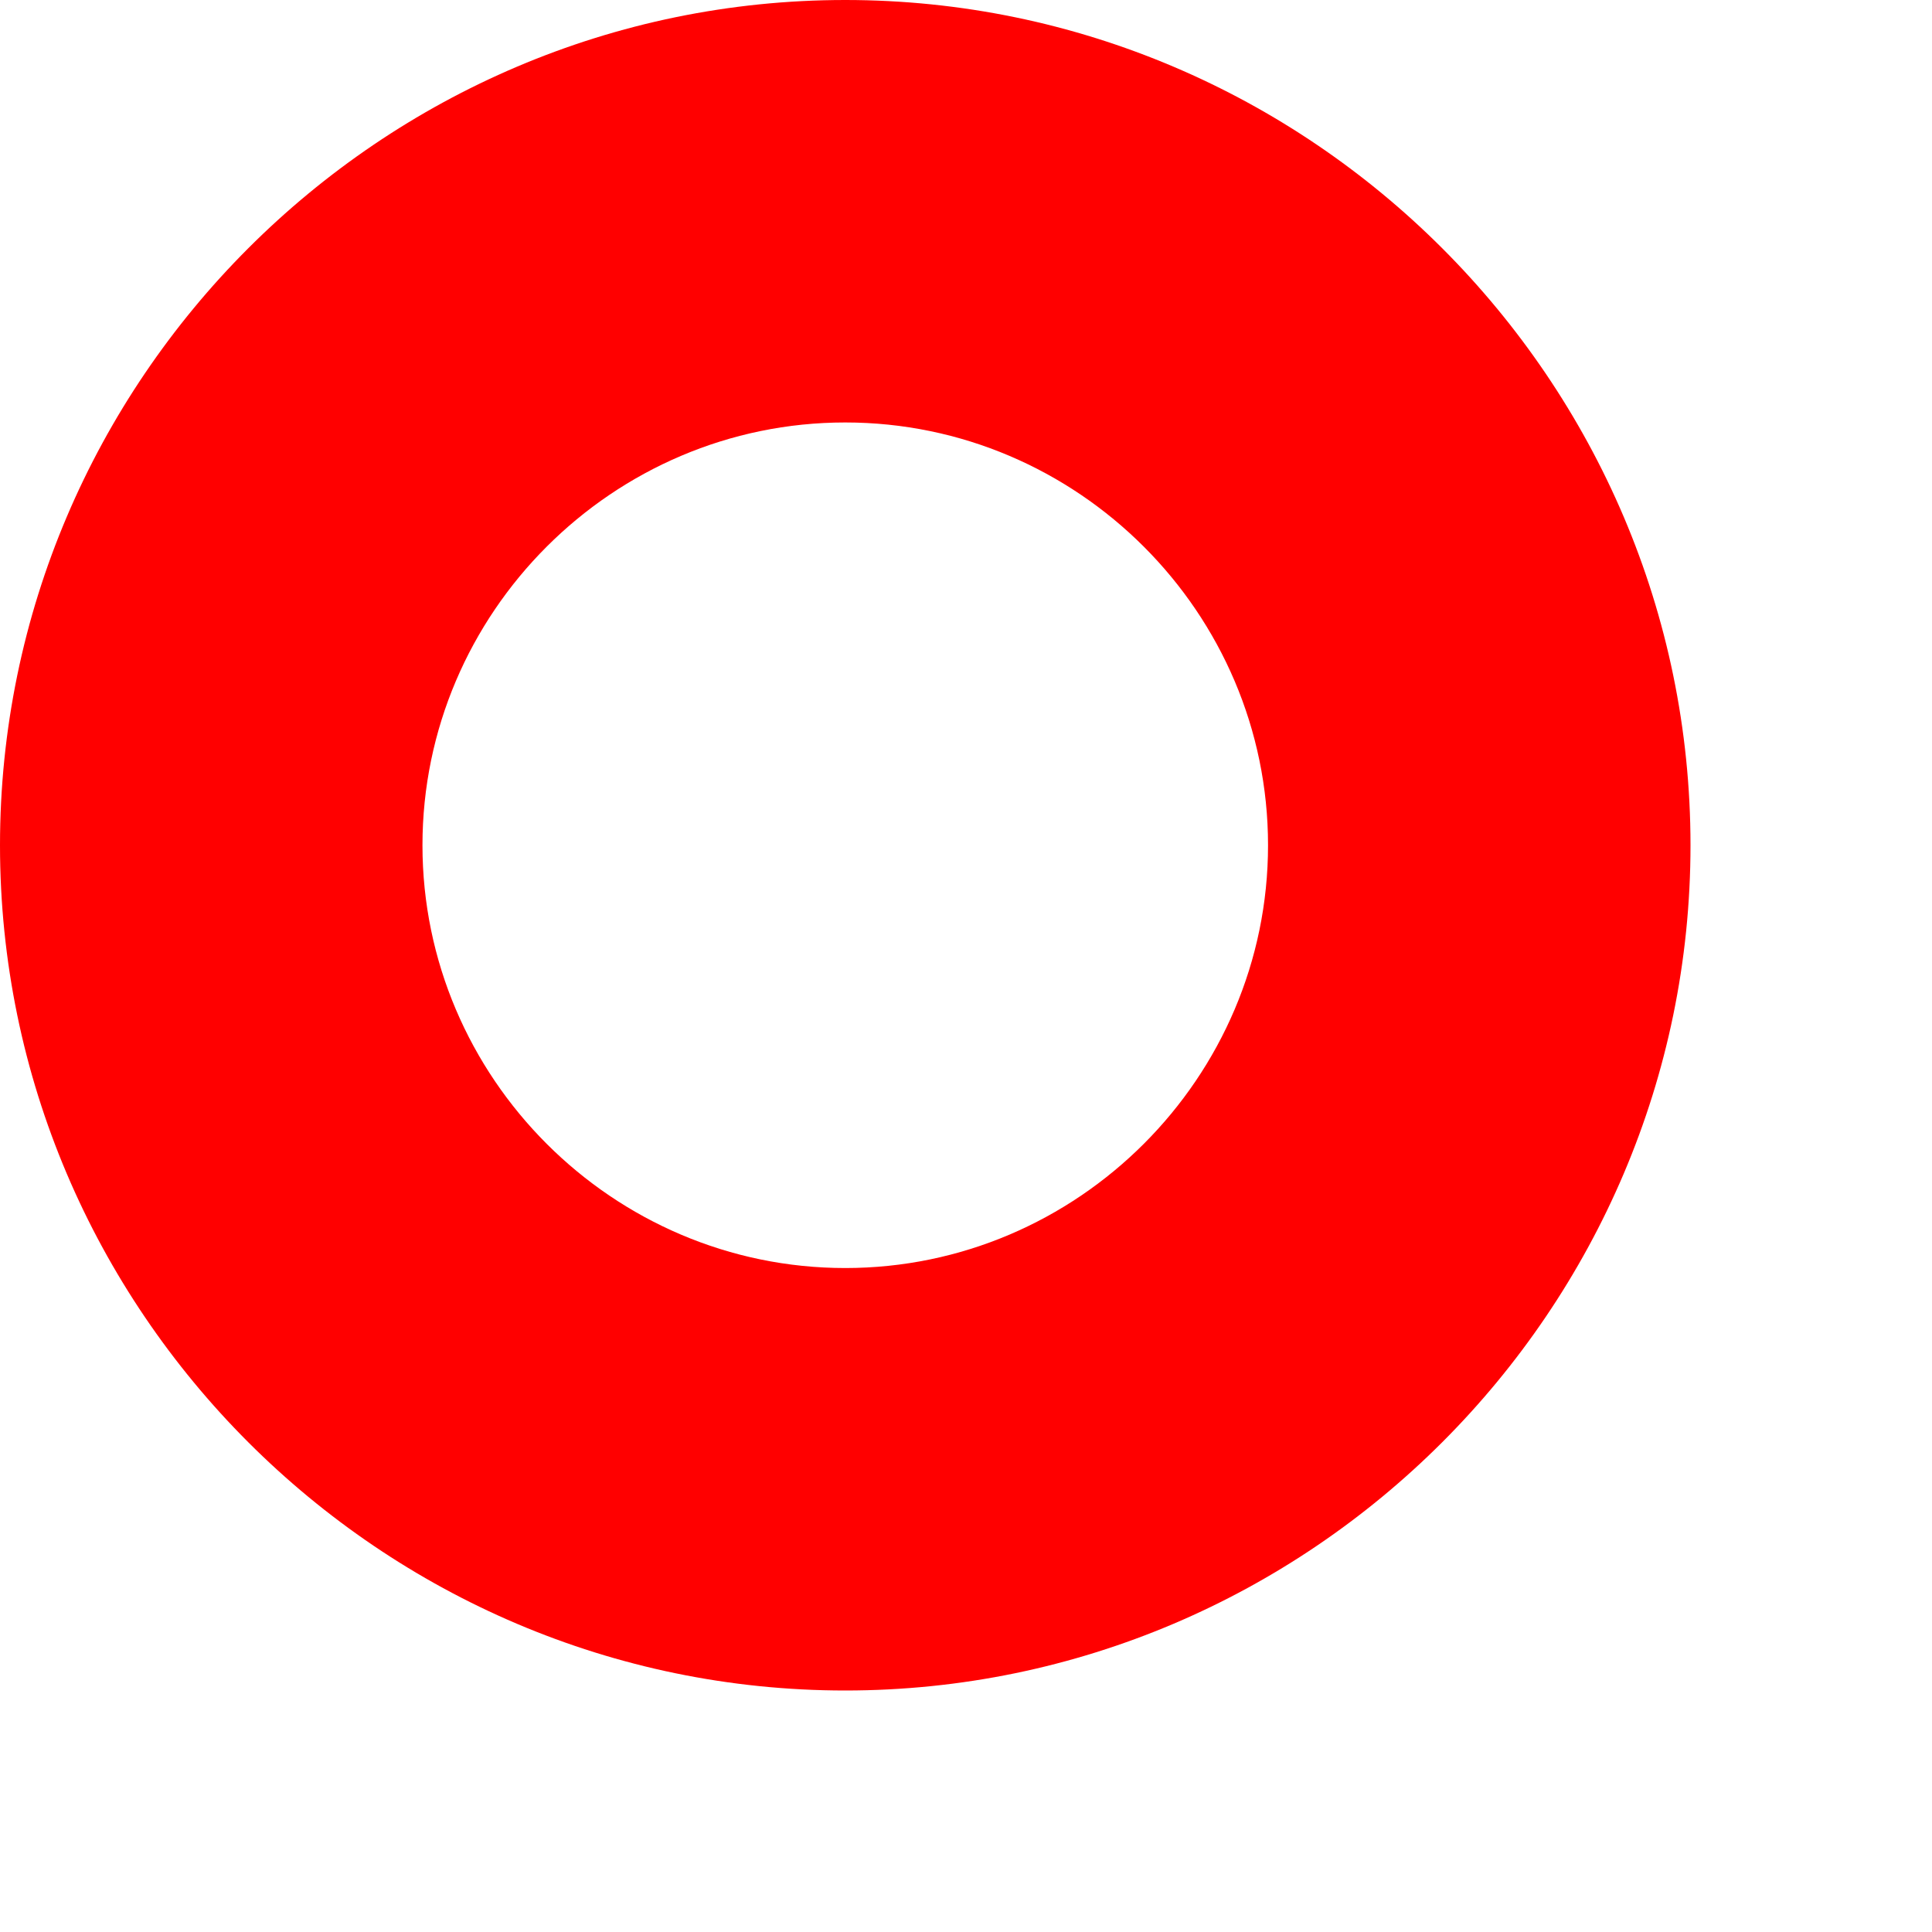 <?xml version="1.0" encoding="utf-8"?>
<svg xmlns="http://www.w3.org/2000/svg" fill="none" height="100%" overflow="visible" preserveAspectRatio="none" style="display: block;" viewBox="0 0 6 6" width="100%">
<path d="M2.625 5.25C4.069 5.25 5.25 4.069 5.25 2.625C5.25 1.181 4.069 0 2.625 0C1.181 0 0 1.181 0 2.625C0 4.069 1.181 5.25 2.625 5.25ZM2.625 1.312C3.347 1.312 3.938 1.903 3.938 2.625C3.938 3.347 3.347 3.938 2.625 3.938C1.903 3.938 1.312 3.347 1.312 2.625C1.312 1.903 1.903 1.312 2.625 1.312Z" fill="#FF0000" id="Vector"/>
</svg>